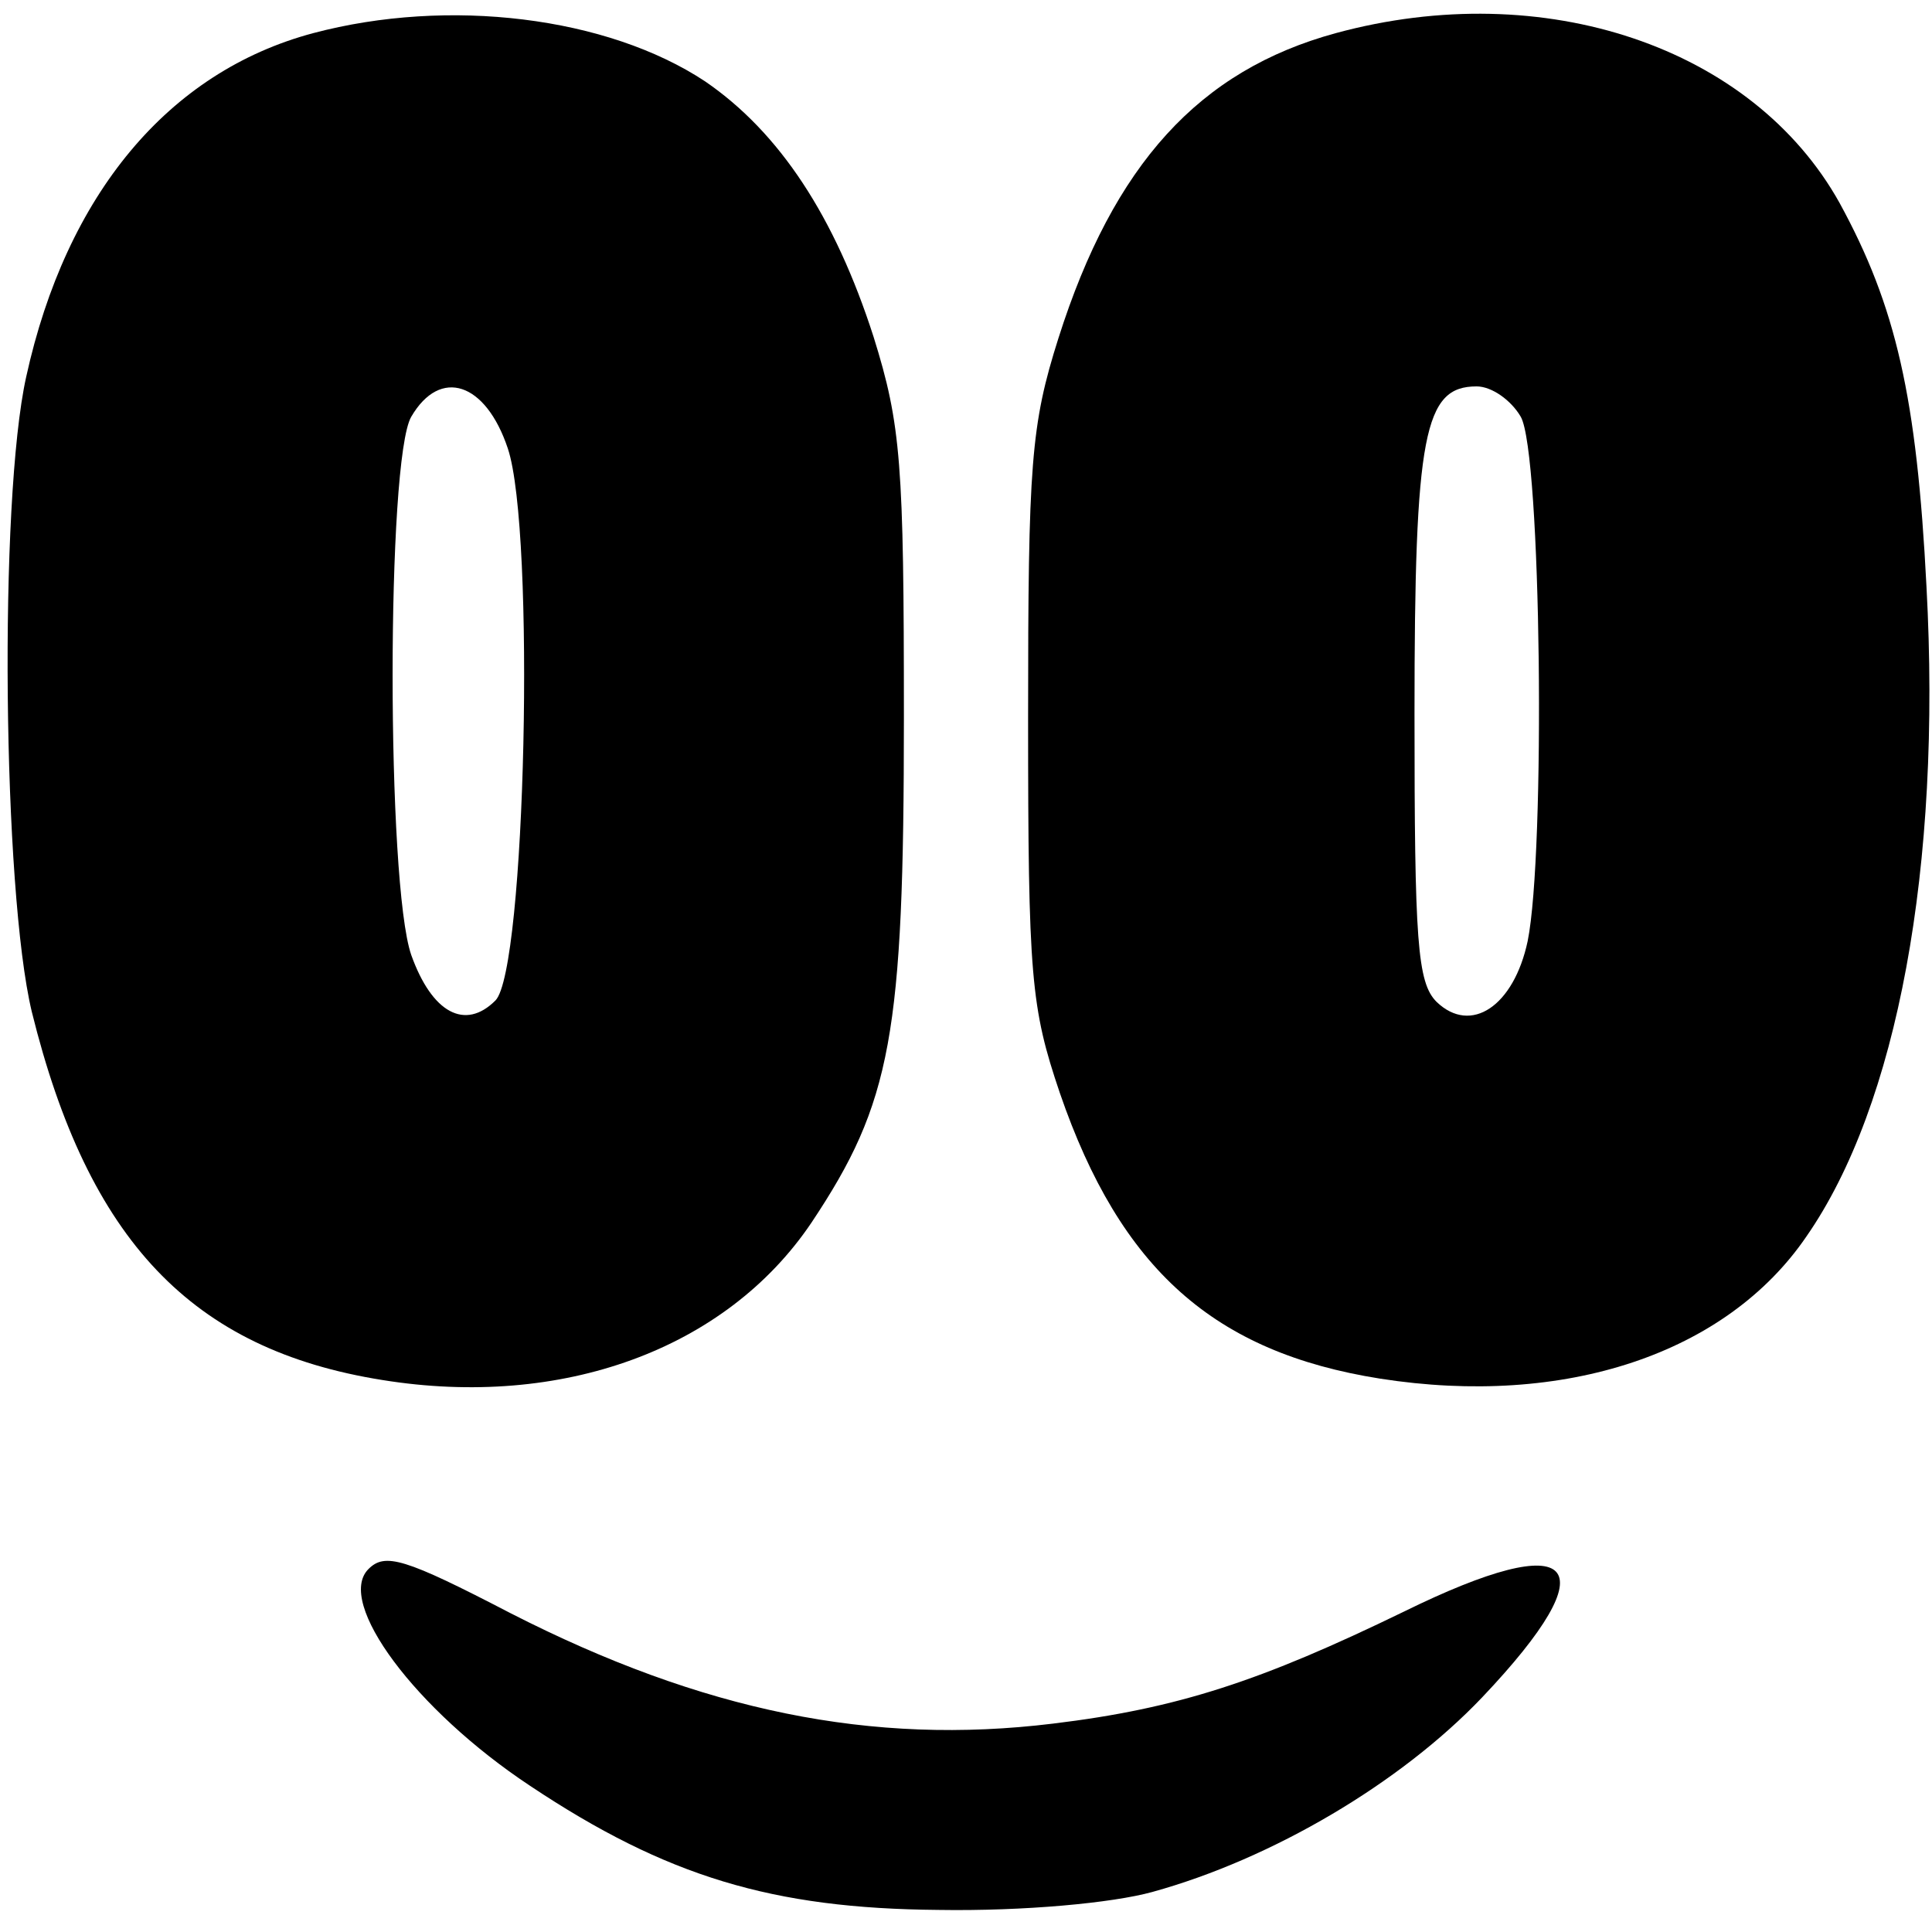 <?xml version="1.0" standalone="no"?>
<!DOCTYPE svg PUBLIC "-//W3C//DTD SVG 20010904//EN"
 "http://www.w3.org/TR/2001/REC-SVG-20010904/DTD/svg10.dtd">
<svg version="1.0" xmlns="http://www.w3.org/2000/svg"
 width="140pt" height="140pt" viewBox="0 0 140 140"
 preserveAspectRatio="xMidYMid meet">
<g transform="translate(0,140) scale(0.1,-0.1)"
fill="#000000" stroke="none">
<path d="M227 1376 c-105 -28 -179 -117 -208 -249 -20 -90 -17 -372 4 -460 41
-166 116 -245 254 -267 130 -21 249 22 311 114 58 87 67 136 67 366 0 184 -2
212 -22 276 -28 87 -68 148 -122 185 -71 47 -186 61 -284 35z m141 -301 c20
-60 13 -378 -9 -400 -22 -22 -46 -9 -61 33 -18 52 -18 359 0 390 21 36 54 25
70 -23z"/>
<path d="M968 1376 c-99 -27 -161 -95 -201 -221 -20 -63 -22 -91 -22 -275 0
-188 2 -210 23 -272 44 -128 112 -188 232 -207 134 -21 251 18 309 103 66 95
98 268 87 471 -7 137 -22 203 -63 278 -63 113 -214 164 -365 123z m134 -278
c15 -26 18 -316 5 -380 -10 -47 -41 -68 -66 -44 -14 14 -16 44 -16 209 0 203
7 237 45 237 11 0 25 -10 32 -22z"/>
<path d="M267 263 c-24 -24 34 -102 117 -157 99 -66 176 -89 296 -90 62 -1
126 5 155 13 87 24 180 79 239 141 93 98 69 124 -57 62 -103 -50 -163 -70
-254 -81 -131 -16 -254 9 -393 80 -77 40 -91 44 -103 32z"/>
</g>
</svg>
